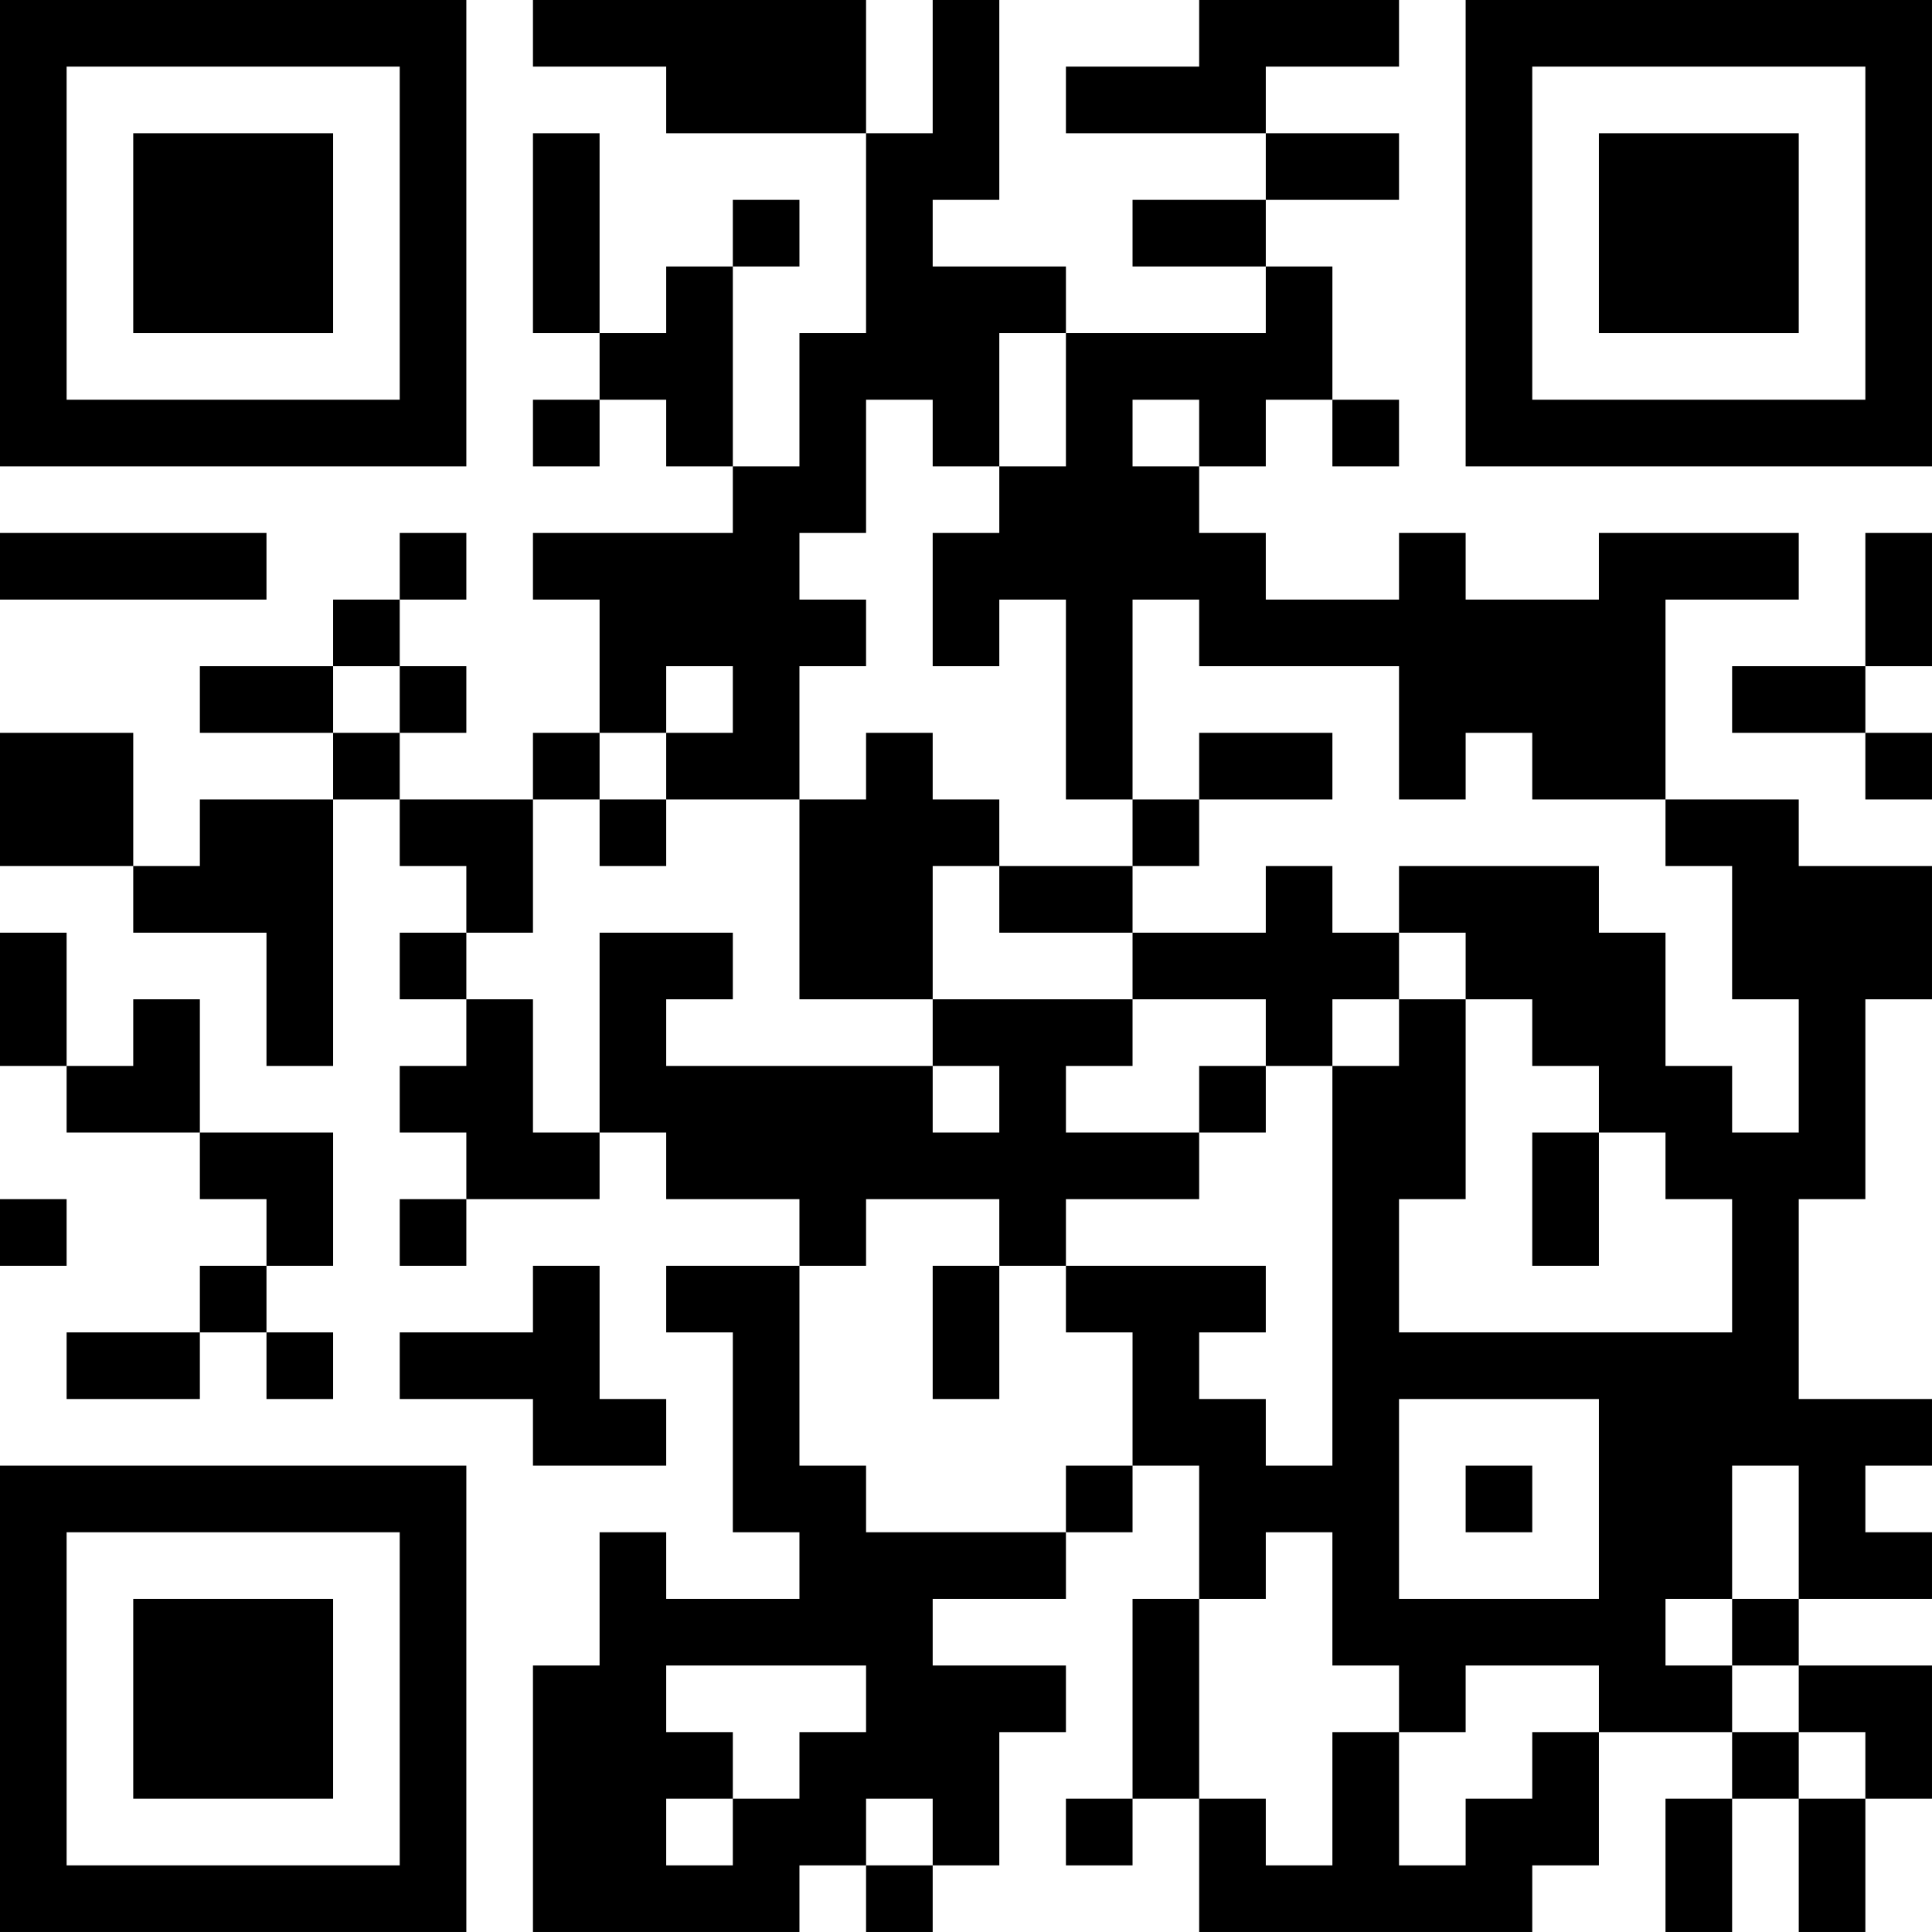 <?xml version="1.0" encoding="UTF-8"?>
<svg xmlns="http://www.w3.org/2000/svg" version="1.1" width="400" height="400" viewBox="0 0 400 400"><rect x="0" y="0" width="400" height="400" fill="#ffffff"/><g transform="scale(13.793)"><g transform="translate(0,0)"><path fill-rule="evenodd" d="M8 0L8 1L10 1L10 2L13 2L13 5L12 5L12 7L11 7L11 4L12 4L12 3L11 3L11 4L10 4L10 5L9 5L9 2L8 2L8 5L9 5L9 6L8 6L8 7L9 7L9 6L10 6L10 7L11 7L11 8L8 8L8 9L9 9L9 11L8 11L8 12L6 12L6 11L7 11L7 10L6 10L6 9L7 9L7 8L6 8L6 9L5 9L5 10L3 10L3 11L5 11L5 12L3 12L3 13L2 13L2 11L0 11L0 13L2 13L2 14L4 14L4 16L5 16L5 12L6 12L6 13L7 13L7 14L6 14L6 15L7 15L7 16L6 16L6 17L7 17L7 18L6 18L6 19L7 19L7 18L9 18L9 17L10 17L10 18L12 18L12 19L10 19L10 20L11 20L11 23L12 23L12 24L10 24L10 23L9 23L9 25L8 25L8 29L12 29L12 28L13 28L13 29L14 29L14 28L15 28L15 26L16 26L16 25L14 25L14 24L16 24L16 23L17 23L17 22L18 22L18 24L17 24L17 27L16 27L16 28L17 28L17 27L18 27L18 29L23 29L23 28L24 28L24 26L26 26L26 27L25 27L25 29L26 29L26 27L27 27L27 29L28 29L28 27L29 27L29 25L27 25L27 24L29 24L29 23L28 23L28 22L29 22L29 21L27 21L27 18L28 18L28 15L29 15L29 13L27 13L27 12L25 12L25 9L27 9L27 8L24 8L24 9L22 9L22 8L21 8L21 9L19 9L19 8L18 8L18 7L19 7L19 6L20 6L20 7L21 7L21 6L20 6L20 4L19 4L19 3L21 3L21 2L19 2L19 1L21 1L21 0L18 0L18 1L16 1L16 2L19 2L19 3L17 3L17 4L19 4L19 5L16 5L16 4L14 4L14 3L15 3L15 0L14 0L14 2L13 2L13 0ZM15 5L15 7L14 7L14 6L13 6L13 8L12 8L12 9L13 9L13 10L12 10L12 12L10 12L10 11L11 11L11 10L10 10L10 11L9 11L9 12L8 12L8 14L7 14L7 15L8 15L8 17L9 17L9 14L11 14L11 15L10 15L10 16L14 16L14 17L15 17L15 16L14 16L14 15L17 15L17 16L16 16L16 17L18 17L18 18L16 18L16 19L15 19L15 18L13 18L13 19L12 19L12 22L13 22L13 23L16 23L16 22L17 22L17 20L16 20L16 19L19 19L19 20L18 20L18 21L19 21L19 22L20 22L20 16L21 16L21 15L22 15L22 18L21 18L21 20L26 20L26 18L25 18L25 17L24 17L24 16L23 16L23 15L22 15L22 14L21 14L21 13L24 13L24 14L25 14L25 16L26 16L26 17L27 17L27 15L26 15L26 13L25 13L25 12L23 12L23 11L22 11L22 12L21 12L21 10L18 10L18 9L17 9L17 12L16 12L16 9L15 9L15 10L14 10L14 8L15 8L15 7L16 7L16 5ZM17 6L17 7L18 7L18 6ZM0 8L0 9L4 9L4 8ZM28 8L28 10L26 10L26 11L28 11L28 12L29 12L29 11L28 11L28 10L29 10L29 8ZM5 10L5 11L6 11L6 10ZM13 11L13 12L12 12L12 15L14 15L14 13L15 13L15 14L17 14L17 15L19 15L19 16L18 16L18 17L19 17L19 16L20 16L20 15L21 15L21 14L20 14L20 13L19 13L19 14L17 14L17 13L18 13L18 12L20 12L20 11L18 11L18 12L17 12L17 13L15 13L15 12L14 12L14 11ZM9 12L9 13L10 13L10 12ZM0 14L0 16L1 16L1 17L3 17L3 18L4 18L4 19L3 19L3 20L1 20L1 21L3 21L3 20L4 20L4 21L5 21L5 20L4 20L4 19L5 19L5 17L3 17L3 15L2 15L2 16L1 16L1 14ZM23 17L23 19L24 19L24 17ZM0 18L0 19L1 19L1 18ZM8 19L8 20L6 20L6 21L8 21L8 22L10 22L10 21L9 21L9 19ZM14 19L14 21L15 21L15 19ZM21 21L21 24L24 24L24 21ZM22 22L22 23L23 23L23 22ZM26 22L26 24L25 24L25 25L26 25L26 26L27 26L27 27L28 27L28 26L27 26L27 25L26 25L26 24L27 24L27 22ZM19 23L19 24L18 24L18 27L19 27L19 28L20 28L20 26L21 26L21 28L22 28L22 27L23 27L23 26L24 26L24 25L22 25L22 26L21 26L21 25L20 25L20 23ZM10 25L10 26L11 26L11 27L10 27L10 28L11 28L11 27L12 27L12 26L13 26L13 25ZM13 27L13 28L14 28L14 27ZM0 0L0 7L7 7L7 0ZM1 1L1 6L6 6L6 1ZM2 2L2 5L5 5L5 2ZM22 0L22 7L29 7L29 0ZM23 1L23 6L28 6L28 1ZM24 2L24 5L27 5L27 2ZM0 22L0 29L7 29L7 22ZM1 23L1 28L6 28L6 23ZM2 24L2 27L5 27L5 24Z" fill="#000000"/></g></g></svg>
